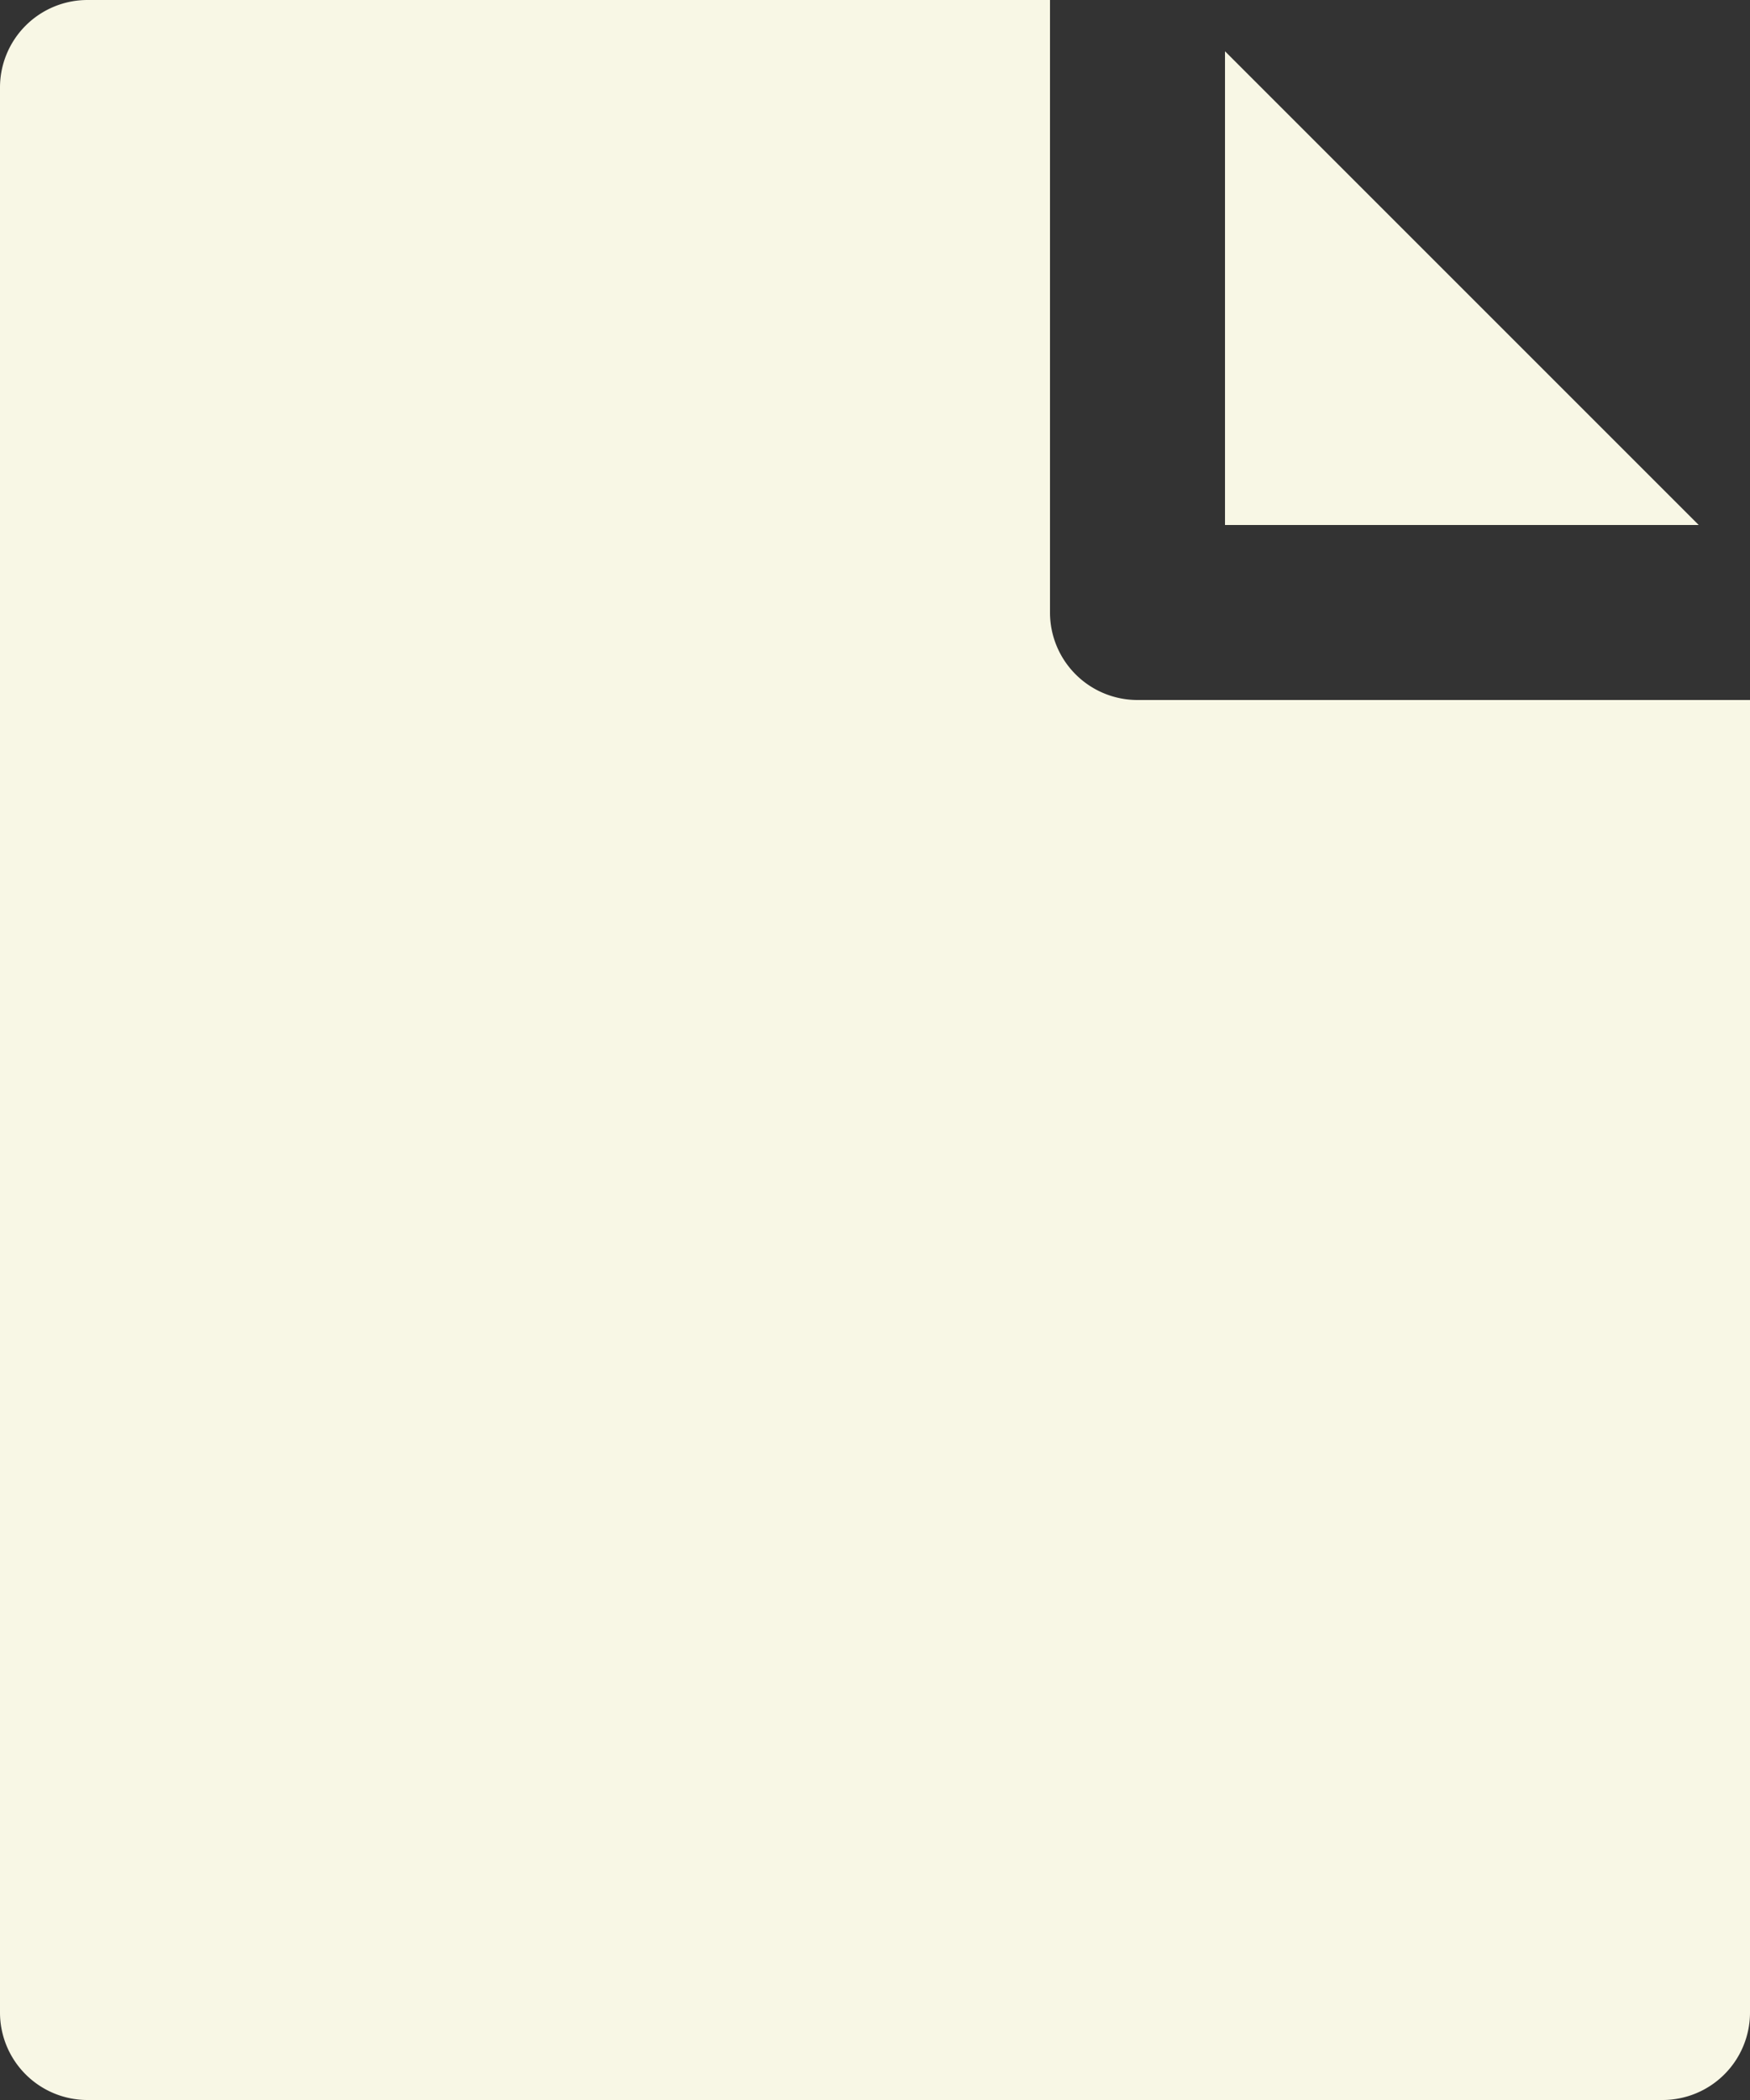 <svg xmlns="http://www.w3.org/2000/svg" width="20" height="24" viewBox="0 0 20 24">
  <rect x="0" y="0" width="20" height="24" fill="#333333" stroke="none"/>
  <g id="file" transform="translate(-2)">
    <g id="Group_141" data-name="Group 141">
      <path id="Path_34" data-name="Path 34" d="M14,0H3A1,1,0,0,0,2,1V23a1,1,0,0,0,1,1H21a1,1,0,0,0,1-1V8H15a1,1,0,0,1-1-1Z" fill="#f8f7e5"/>
      <path id="Path_35" data-name="Path 35" d="M21.414,6H16V.586Z" fill="#f8f7e5"/>
    </g>
  </g>
</svg>
